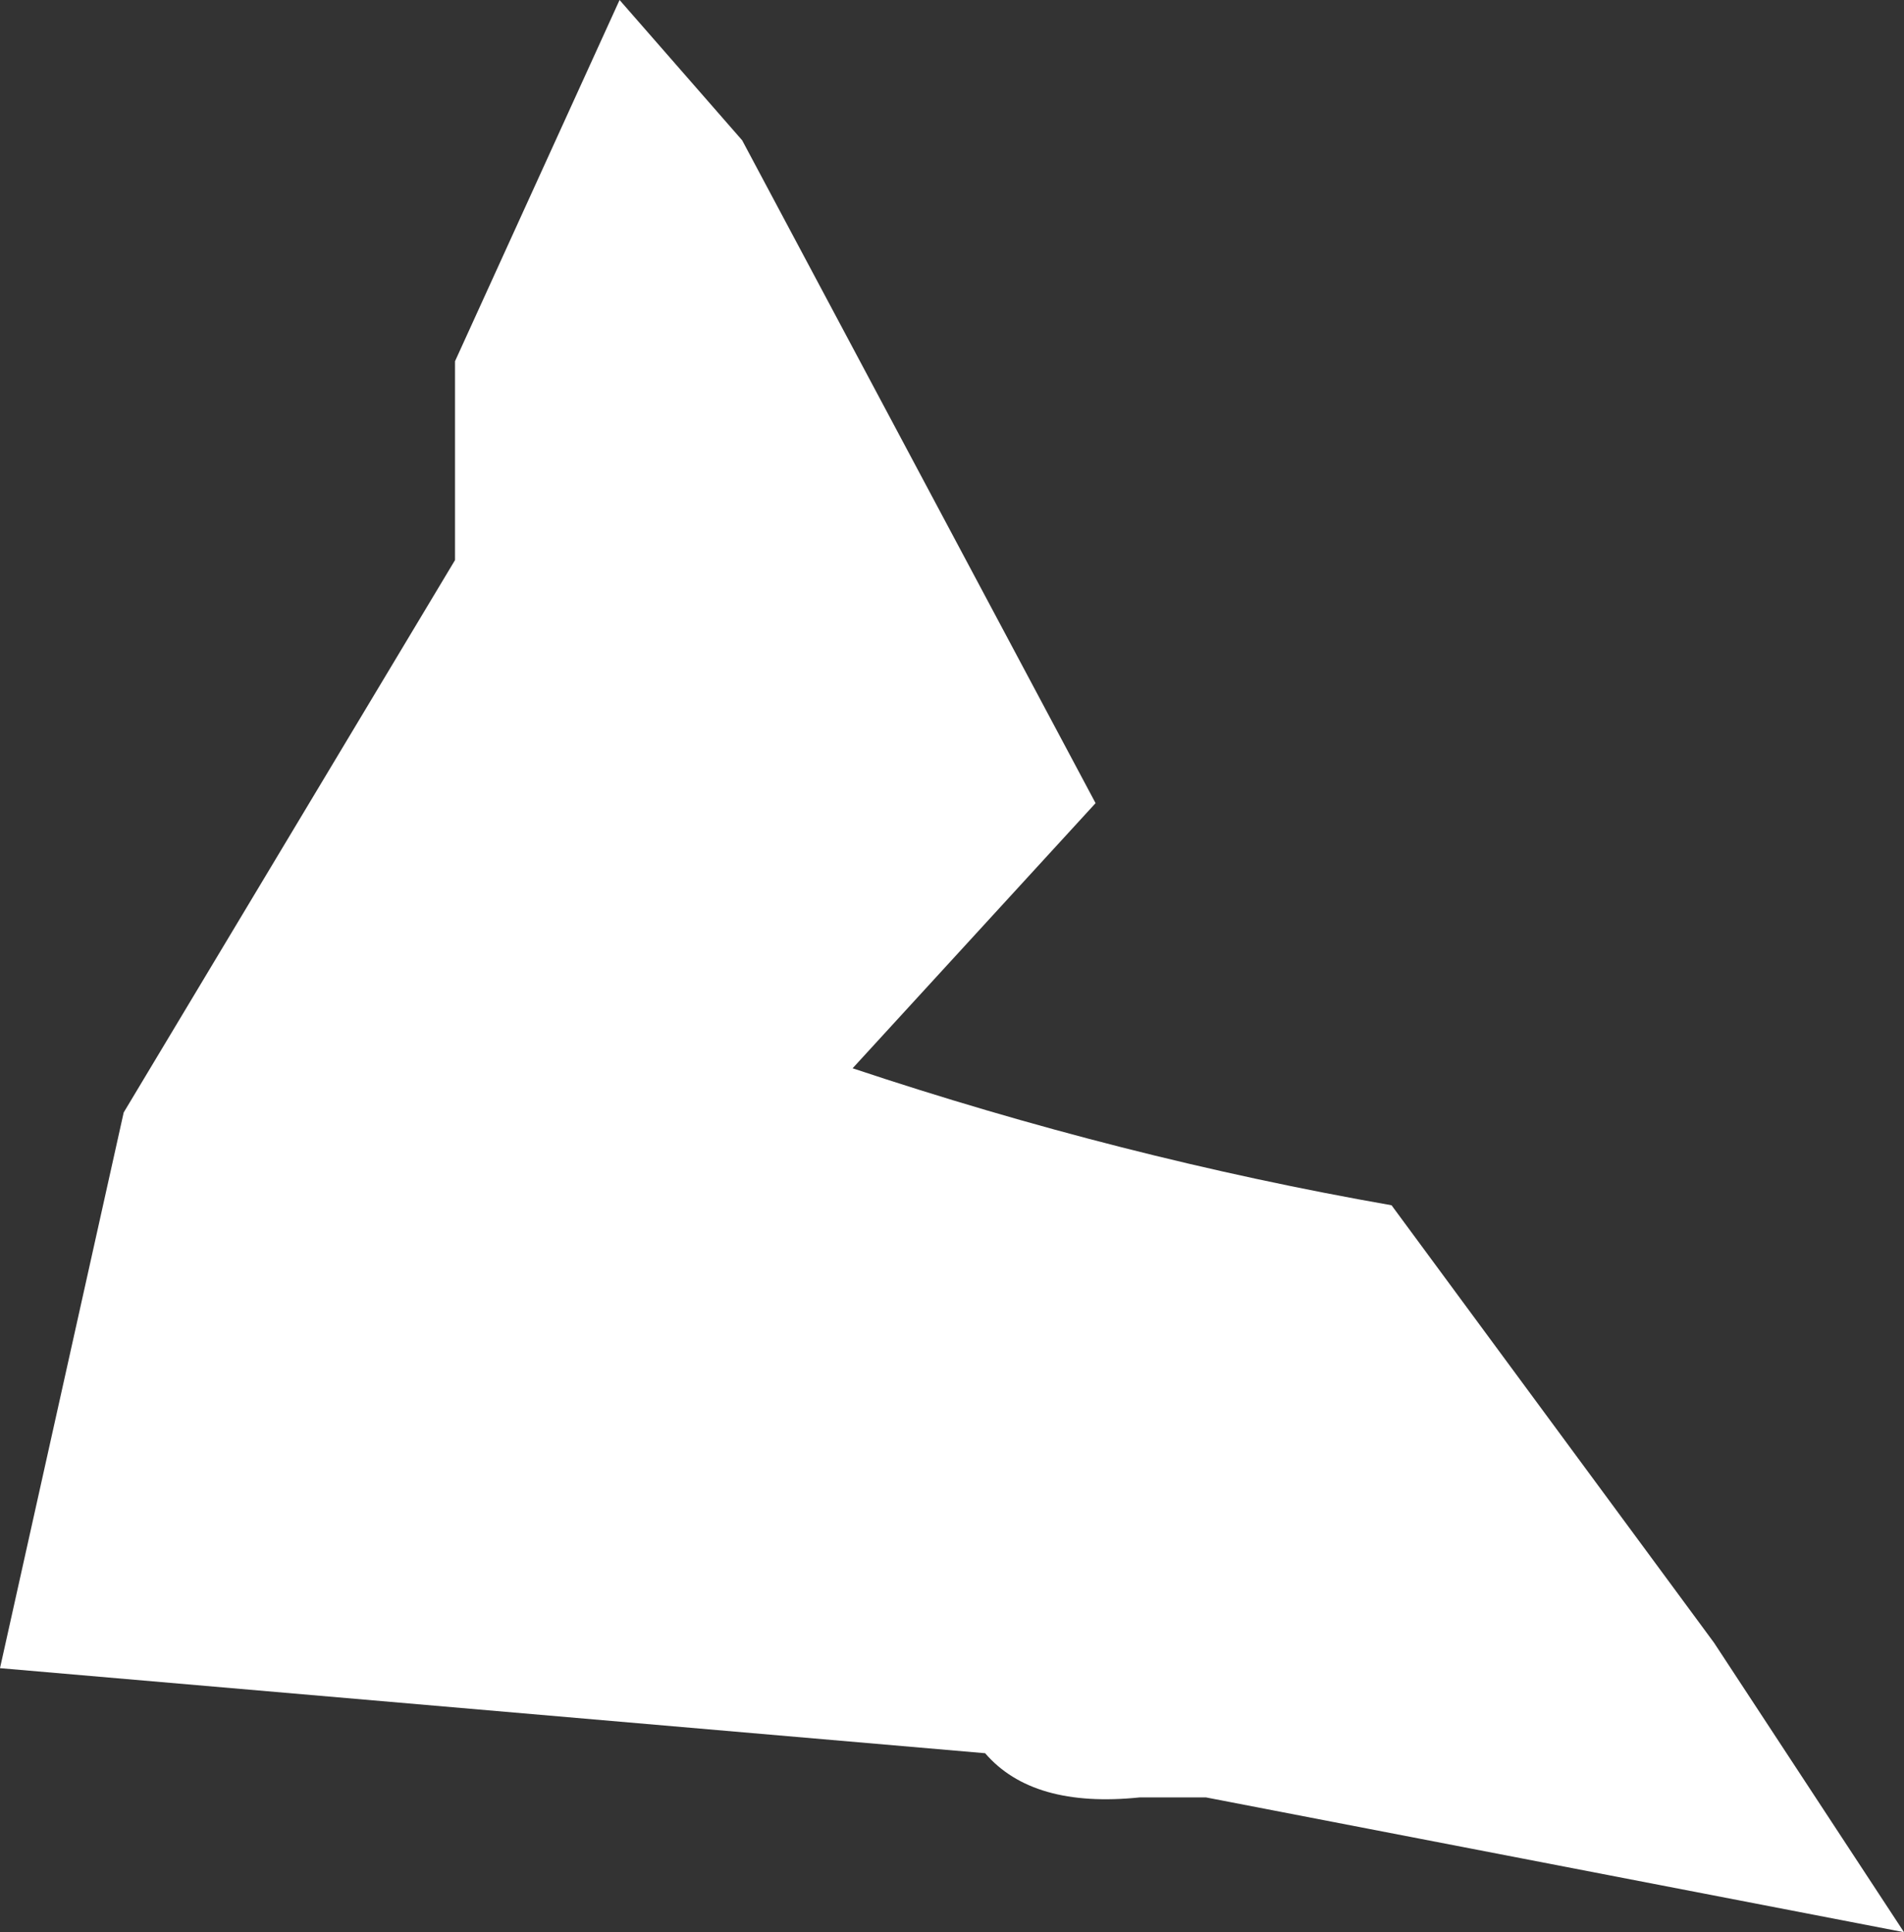<?xml version="1.0" encoding="UTF-8" standalone="no"?>
<svg xmlns:xlink="http://www.w3.org/1999/xlink" height="87.45px" width="86.2px" xmlns="http://www.w3.org/2000/svg">
  <rect width="100%" height="100%" fill="#333333" stroke="none"/>
  <g transform="matrix(1.0, 0.0, 0.0, 1.0, -36.4, -133.65)">
    <path d="M70.0 140.0 L86.0 170.0 75.0 182.0 Q87.15 186.05 99.4 188.2 L114.0 208.0 122.6 221.1 91.0 215.0 88.0 215.0 Q83.15 215.5 81.0 213.0 L36.4 209.15 42.0 184.0 57.0 159.0 57.0 150.0 64.45 133.65 70.0 140.0" fill="#ffffff" fill-rule="evenodd" stroke="none"/>
  </g>
</svg>
